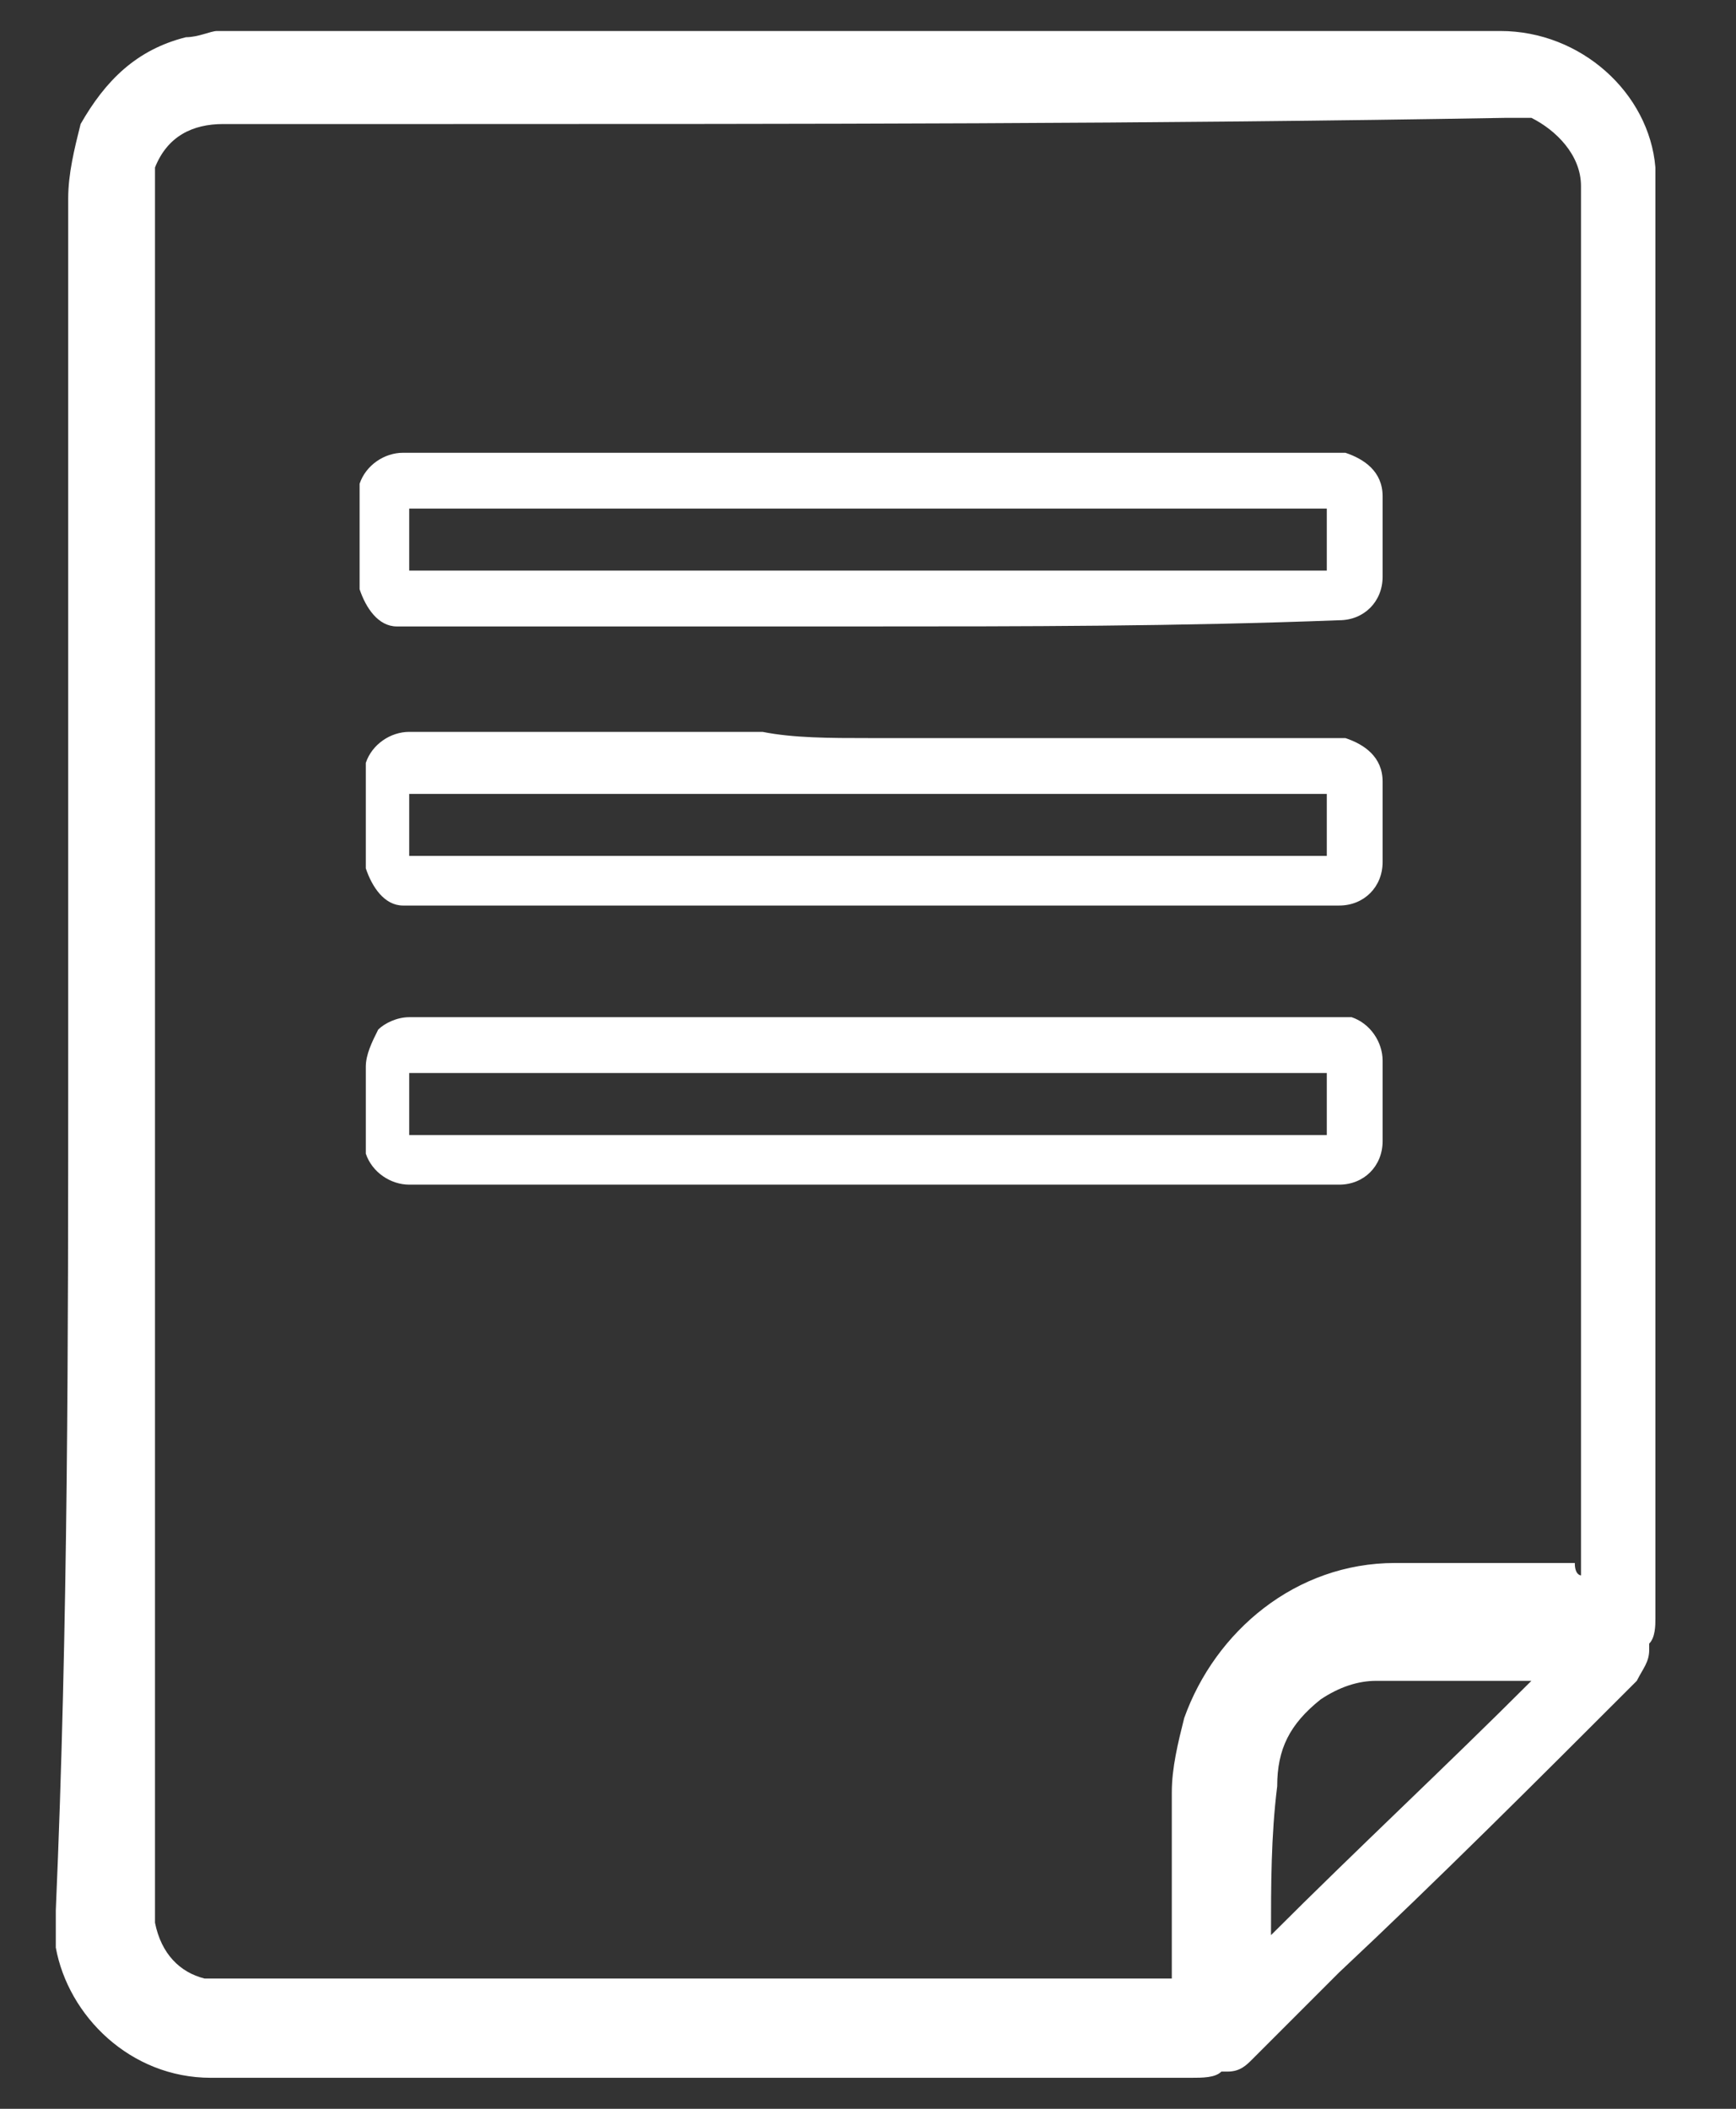 <?xml version="1.0" encoding="utf-8"?>
<!-- Generator: Adobe Illustrator 24.3.0, SVG Export Plug-In . SVG Version: 6.00 Build 0)  -->
<svg version="1.1" id="katman_1" xmlns="http://www.w3.org/2000/svg" xmlns:xlink="http://www.w3.org/1999/xlink" x="0px" y="0px"
	 viewBox="0 0 28 34" style="enable-background:new 0 0 28 34;" xml:space="preserve">
<rect x="0" y="0" width="28" height="34" fill="#333333" stroke="none"/>
<style type="text/css">
	.st0{fill:#FFFFFF;}
</style>
<g>
	<path class="st0" d="M1.1,17c0-4.6,0-9.2,0-13.8c0-0.4,0.1-0.8,0.2-1.2c0.4-0.7,0.9-1.2,1.7-1.4c0.2,0,0.4-0.1,0.5-0.1c1,0,2,0,3,0
		c5.9,0,11.8,0,17.7,0c1.3,0,2.4,1,2.5,2.2c0,0.2,0,0.3,0,0.5c0,5.1,0,10.3,0,15.4c0,2.5,0,5,0,7.5c0,0.1,0,0.3-0.1,0.4
		c0,0,0,0.1,0,0.1c0,0.2-0.1,0.3-0.2,0.5c-1.6,1.6-3.2,3.2-4.8,4.7c-0.5,0.5-0.9,0.9-1.4,1.4c-0.1,0.1-0.2,0.2-0.4,0.2
		c0,0-0.1,0-0.1,0c-0.1,0.1-0.3,0.1-0.5,0.1c-2.7,0-5.3,0-8,0c-2.6,0-5.2,0-7.8,0c-1.3,0-2.3-1-2.5-2.1c0-0.2,0-0.4,0-0.6
		C1.1,26.2,1.1,21.6,1.1,17z M25.5,25.4c0-0.1,0-0.1,0-0.2c0-7.3,0-14.7,0-22c0-0.1,0-0.1,0-0.2c0-0.5-0.4-0.9-0.8-1.1
		c-0.1,0-0.2,0-0.4,0C18.6,2,12.9,2,7.2,2C6,2,4.8,2,3.6,2C3.1,2,2.7,2.2,2.5,2.7C2.5,2.9,2.5,3,2.5,3.2c0,4,0,8.1,0,12.1
		c0,5.1,0,10.3,0,15.4c0,0.1,0,0.2,0,0.3c0.1,0.5,0.4,0.8,0.8,0.9c0.1,0,0.2,0,0.4,0c5,0,10,0,15,0c0,0,0,0,0.1,0c0,0,0.1,0,0.1,0
		c0-0.1,0-0.1,0-0.2c0-0.9,0-1.9,0-2.8c0-0.4,0.1-0.8,0.2-1.2c0.5-1.4,1.8-2.5,3.4-2.5c1,0,2,0,2.9,0C25.4,25.4,25.5,25.4,25.5,25.4
		z M20.5,31.2C20.6,31.2,20.6,31.2,20.5,31.2c1.4-1.4,2.8-2.7,4.2-4.1c0,0-0.1,0-0.1,0c-0.8,0-1.6,0-2.4,0c-0.3,0-0.6,0.1-0.9,0.3
		c-0.5,0.4-0.7,0.8-0.7,1.4C20.5,29.6,20.5,30.4,20.5,31.2C20.5,31.2,20.5,31.2,20.5,31.2z"/>
	<path class="st0" d="M14,10.1c-2.5,0-5,0-7.4,0c-0.1,0-0.1,0-0.2,0c-0.3,0-0.5-0.3-0.6-0.6c0-0.1,0-0.1,0-0.2c0-0.4,0-0.8,0-1.2
		c0-0.1,0-0.2,0-0.3c0.1-0.3,0.4-0.5,0.7-0.5c0,0,0.1,0,0.1,0c5,0,9.9,0,14.9,0c0.1,0,0.1,0,0.2,0c0.3,0.1,0.6,0.3,0.6,0.7
		c0,0.4,0,0.9,0,1.3c0,0.4-0.3,0.7-0.7,0.7C19,10.1,16.5,10.1,14,10.1z M21.4,8.2c-4.9,0-9.9,0-14.8,0c0,0.2,0,0.9,0,1
		c4.9,0,9.9,0,14.8,0C21.4,8.9,21.4,8.6,21.4,8.2z"/>
	<path class="st0" d="M14,11.9c2.5,0,5,0,7.5,0c0.1,0,0.1,0,0.2,0c0.3,0.1,0.6,0.3,0.6,0.7c0,0.4,0,0.9,0,1.3c0,0.4-0.3,0.7-0.7,0.7
		c-2.1,0-4.3,0-6.4,0c-2.8,0-5.7,0-8.5,0c-0.1,0-0.1,0-0.2,0c-0.3,0-0.5-0.3-0.6-0.6c0-0.1,0-0.1,0-0.2c0-0.4,0-0.8,0-1.2
		c0-0.1,0-0.2,0-0.3c0.1-0.3,0.4-0.5,0.7-0.5c1.9,0,3.8,0,5.7,0C12.8,11.9,13.4,11.9,14,11.9z M6.6,13.8c4.9,0,9.9,0,14.8,0
		c0-0.3,0-0.7,0-1c-4.9,0-9.9,0-14.8,0C6.6,13.1,6.6,13.4,6.6,13.8z"/>
	<path class="st0" d="M14,16.4c2.5,0,5,0,7.5,0c0.1,0,0.2,0,0.3,0c0.3,0.1,0.5,0.4,0.5,0.7c0,0.4,0,0.9,0,1.3c0,0.4-0.3,0.7-0.7,0.7
		c-3.7,0-7.5,0-11.2,0c-1.3,0-2.6,0-3.8,0c-0.3,0-0.6-0.2-0.7-0.5c0-0.1,0-0.2,0-0.2c0-0.4,0-0.8,0-1.2c0-0.2,0.1-0.4,0.2-0.6
		c0.1-0.1,0.3-0.2,0.5-0.2c0.1,0,0.1,0,0.2,0C9.1,16.4,11.5,16.4,14,16.4z M21.4,17.3c-4.9,0-9.9,0-14.8,0c0,0.1,0,0.9,0,1
		c4.9,0,9.9,0,14.8,0C21.4,18,21.4,17.6,21.4,17.3z"/>
</g>
</svg>
